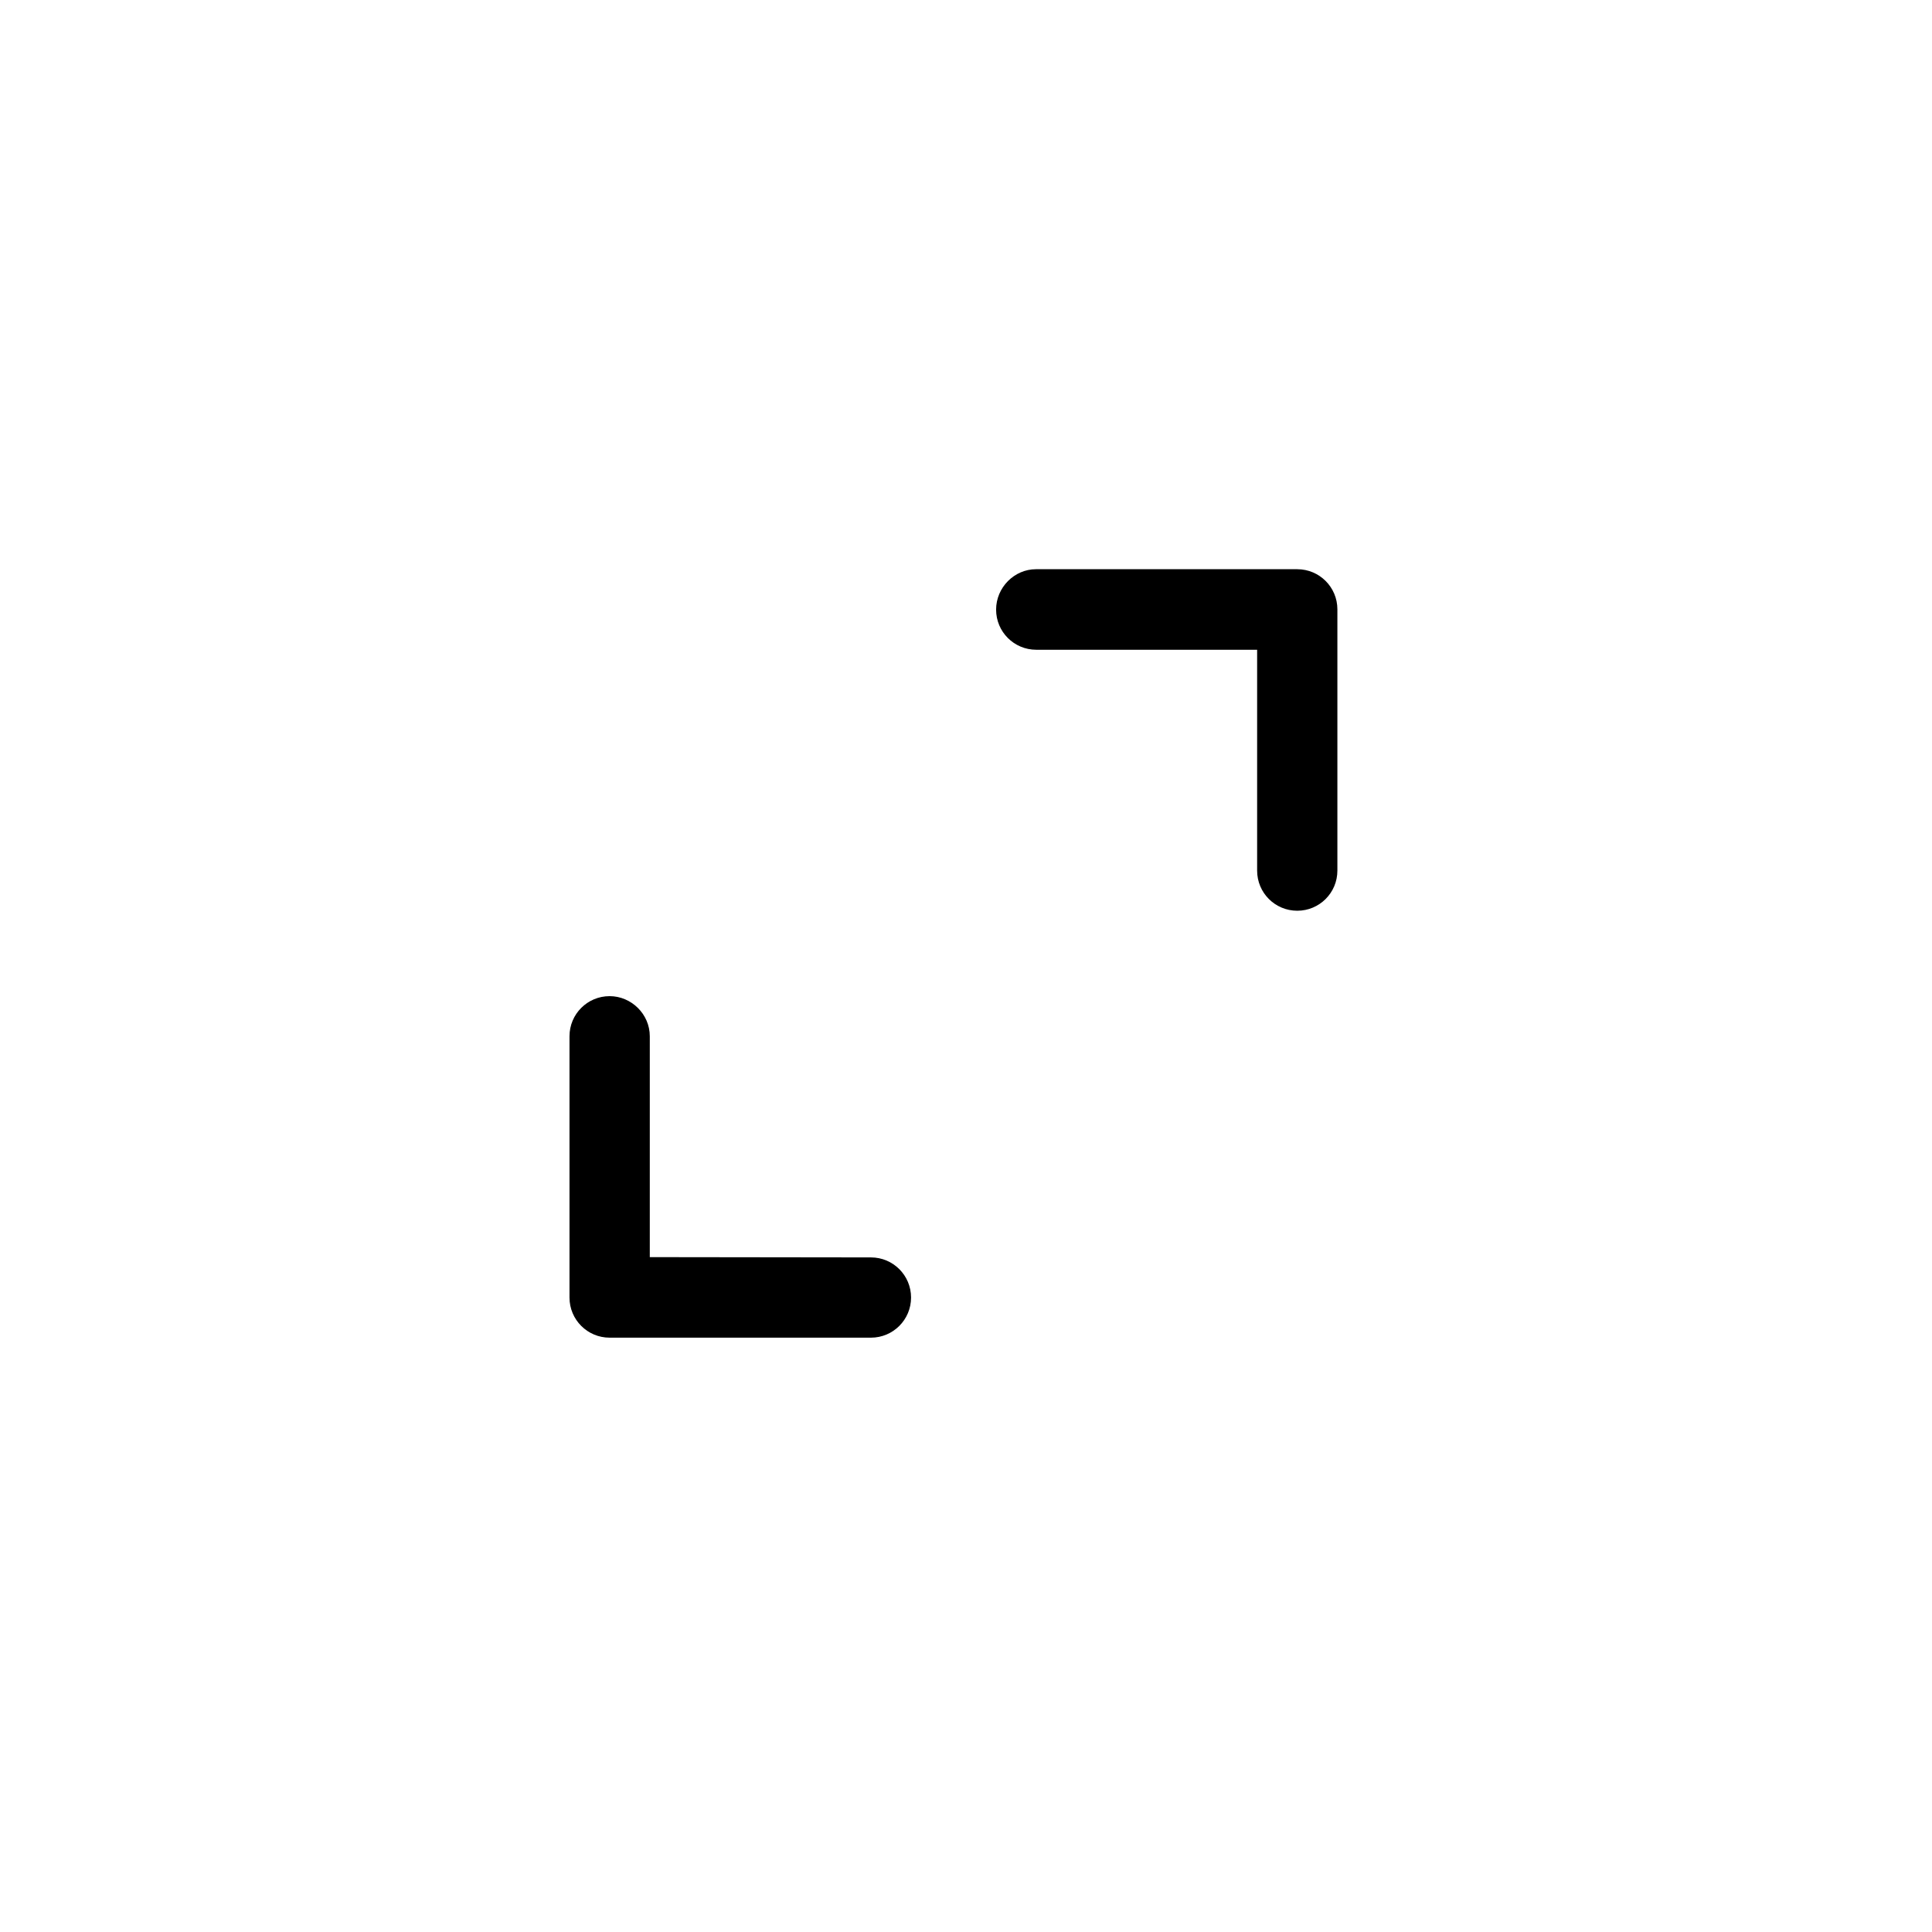 <svg width="48" height="48" viewBox="0 0 48 48" fill="none" xmlns="http://www.w3.org/2000/svg">
<path d="M15.146 24.749C14.595 24.749 14.149 25.194 14.149 25.746V32.237C14.149 32.788 14.595 33.234 15.146 33.234L21.638 33.234C22.189 33.234 22.635 32.788 22.635 32.237C22.635 31.685 22.189 31.24 21.638 31.24L16.144 31.233V25.746C16.144 25.194 15.684 24.749 15.146 24.749Z" fill="black"/>
<path d="M24.748 15.146C24.748 15.698 25.194 16.143 25.746 16.143L31.233 16.143L31.233 21.63C31.233 22.182 31.678 22.627 32.23 22.627C32.781 22.627 33.227 22.182 33.227 21.63L33.227 15.139C33.227 14.588 32.781 14.142 32.23 14.142L25.738 14.142C25.201 14.142 24.748 14.595 24.748 15.146Z" fill="black"/>
</svg>
